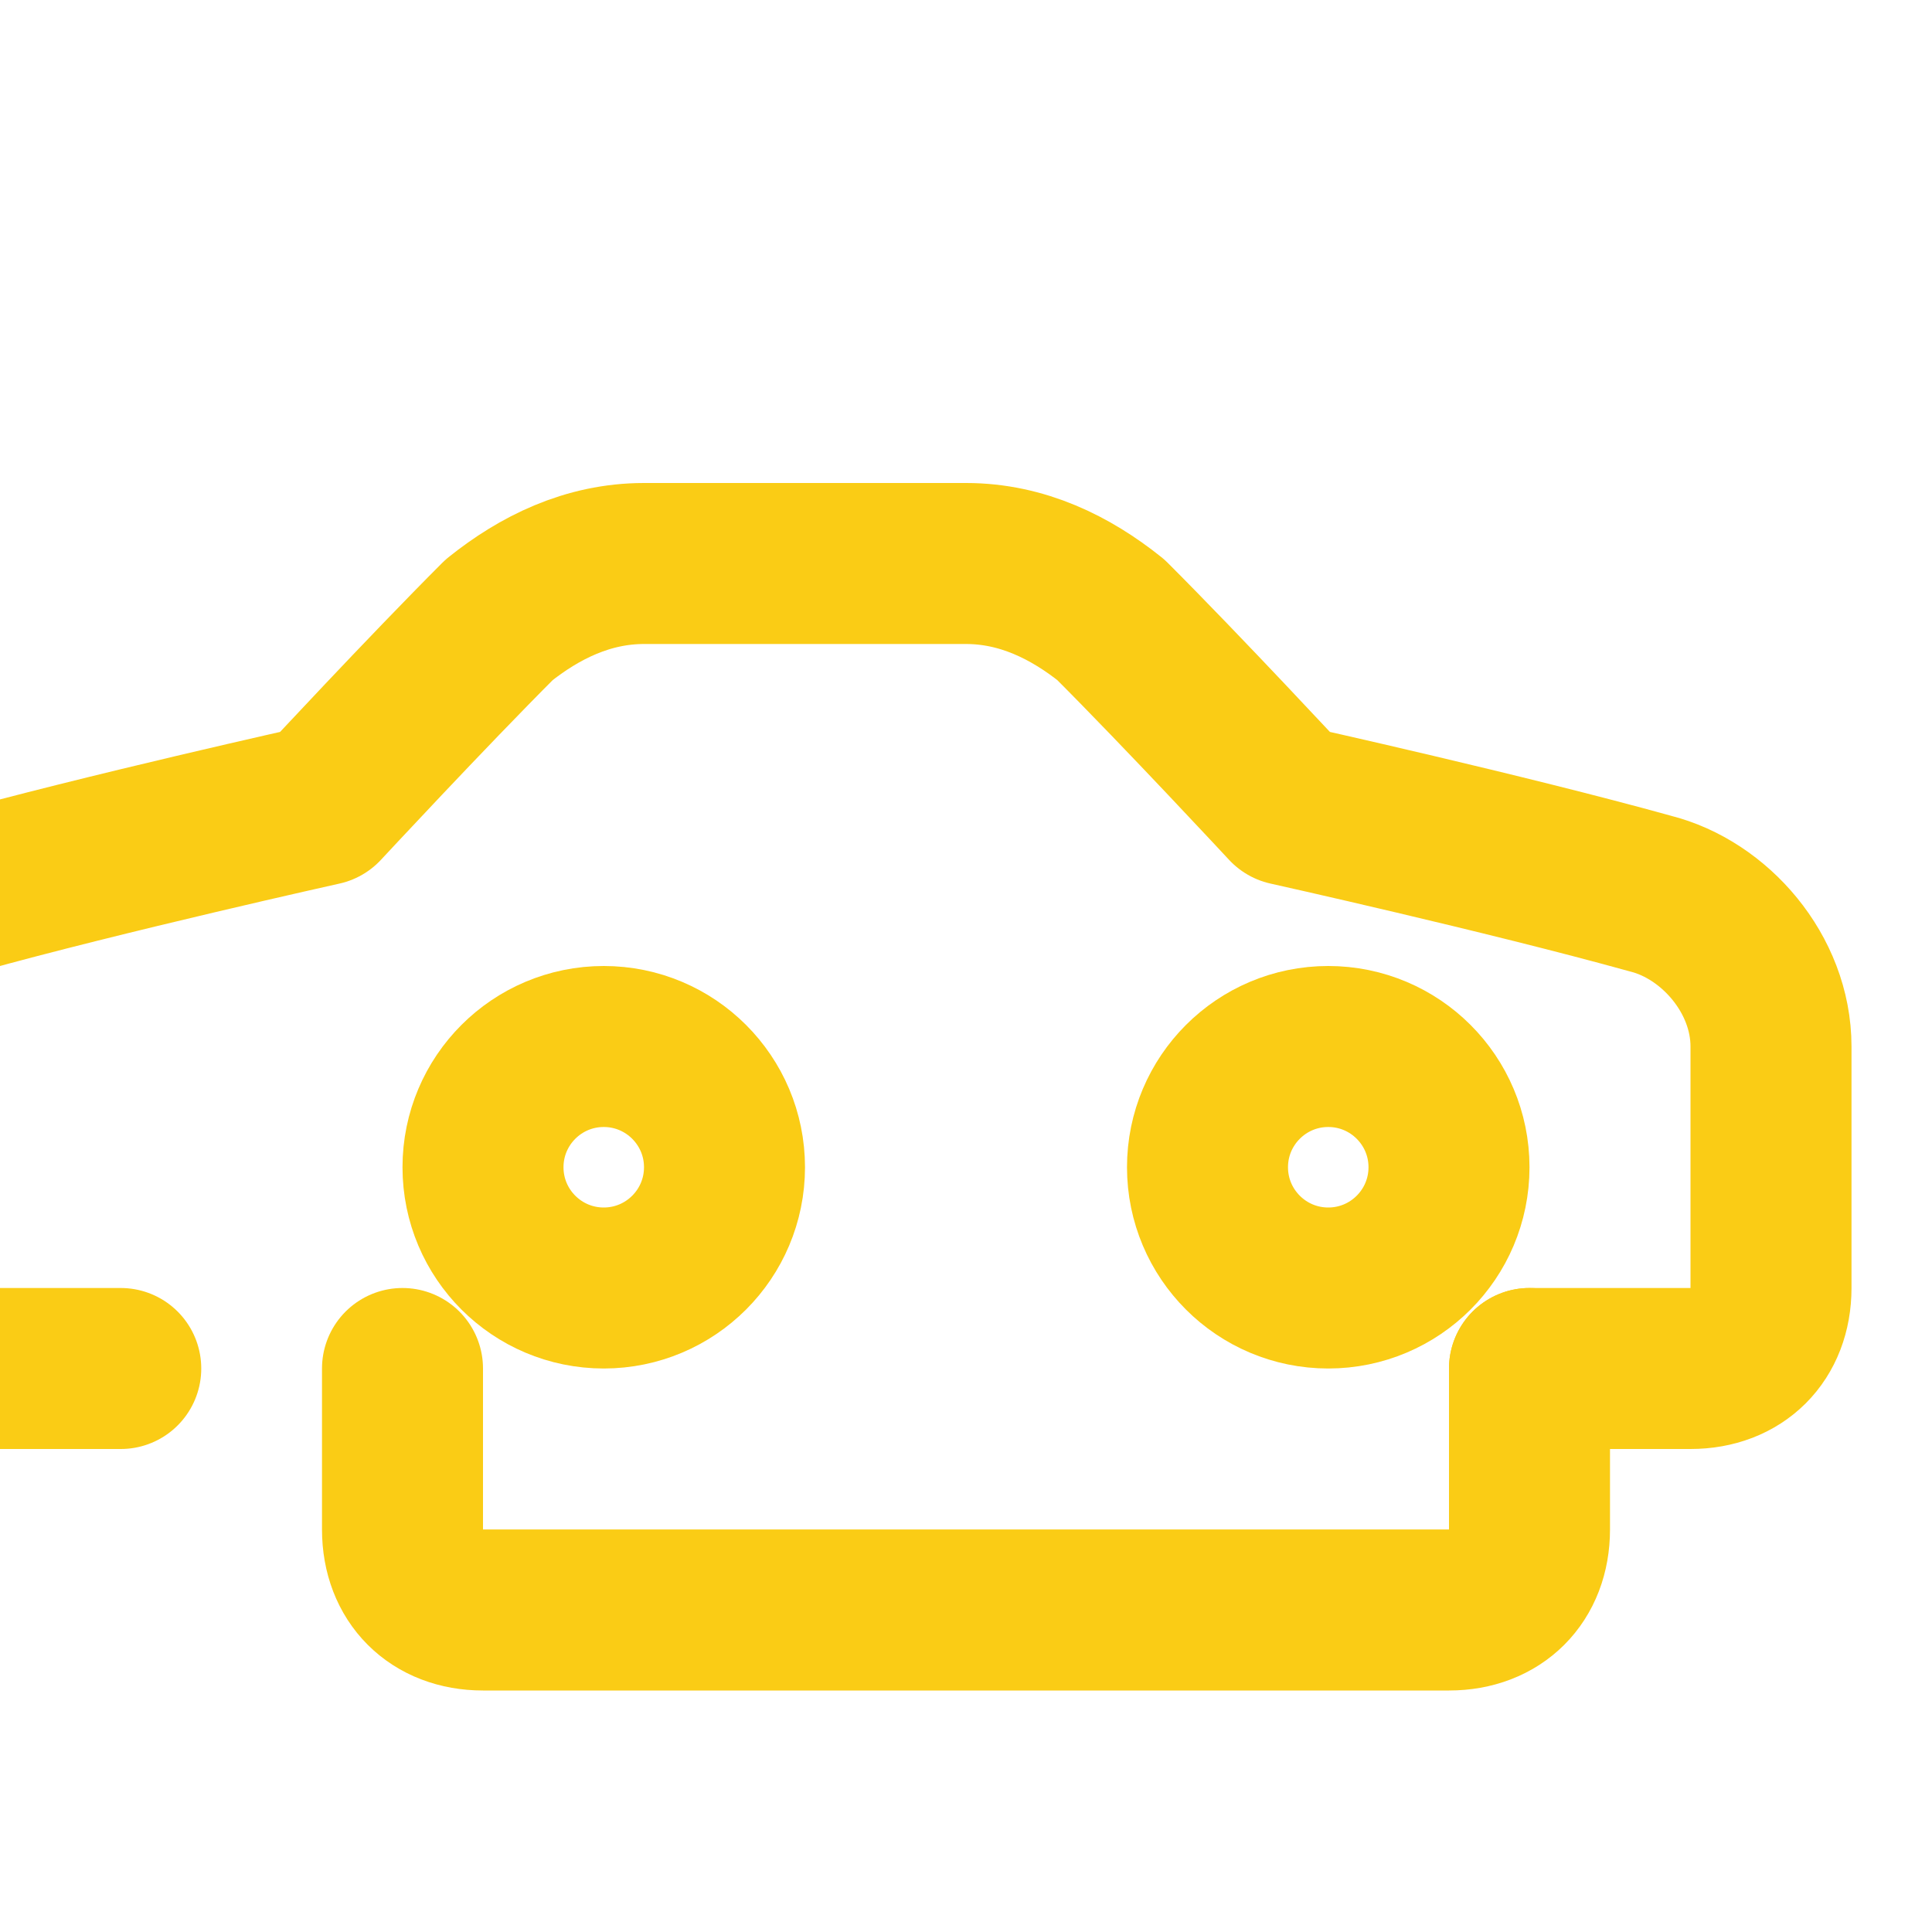 <svg xmlns="http://www.w3.org/2000/svg" width="24" height="24" viewBox="0 0 24 24" fill="none" stroke="#facc15" stroke-width="2" stroke-linecap="round" stroke-linejoin="round">
  <path d="M19 17h2c.6 0 1-.4 1-1v-3c0-.9-.7-1.7-1.5-1.9C18.7 10.6 16 10 16 10s-1.3-1.4-2.2-2.3c-.5-.4-1.1-.7-1.8-.7h-4c-.7 0-1.3.3-1.8.7C5.3 8.6 4 10 4 10s-2.7.6-4.5 1.1C-.8 11.3-1.5 12-1.5 13v3c0 .6.4 1 1 1h2"/>
  <path d="M19 17v2c0 .6-.4 1-1 1H6c-.6 0-1-.4-1-1v-2"/>
  <circle cx="7.5" cy="14.5" r="1.5"/>
  <circle cx="16.5" cy="14.5" r="1.5"/>
</svg>